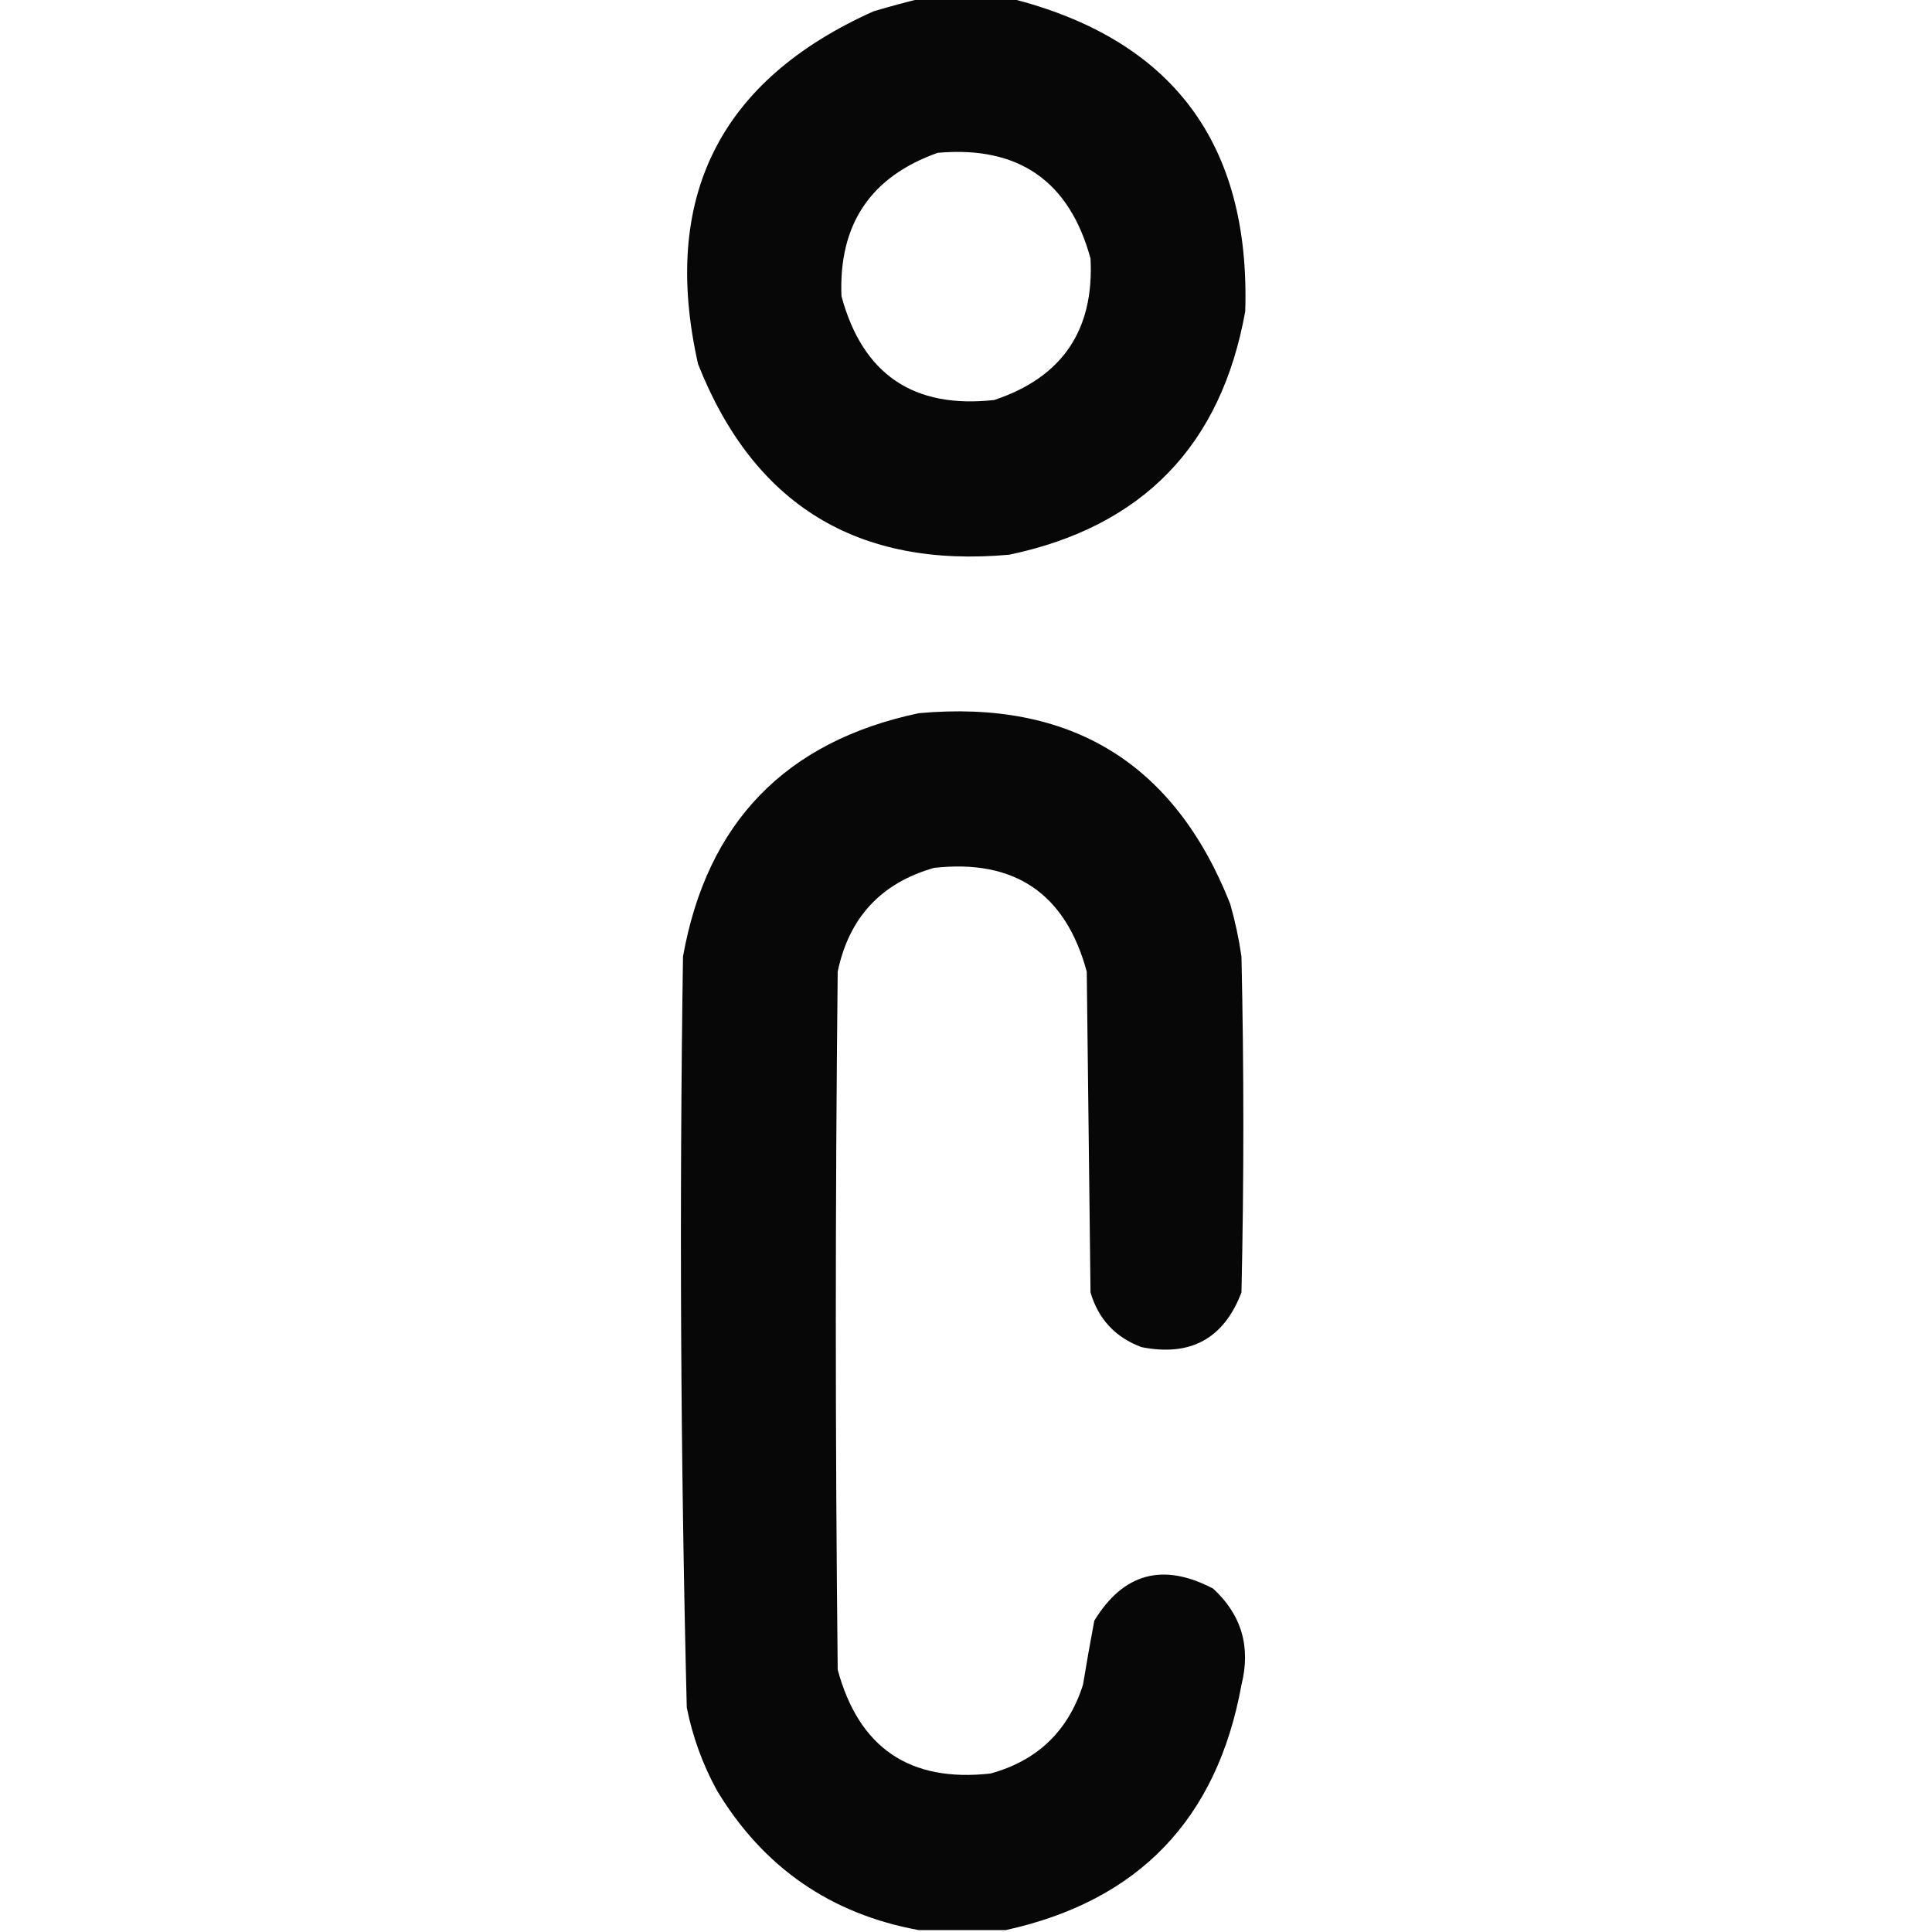 <?xml version="1.0" encoding="UTF-8"?>
<!DOCTYPE svg PUBLIC "-//W3C//DTD SVG 1.1//EN" "http://www.w3.org/Graphics/SVG/1.1/DTD/svg11.dtd">
<svg xmlns="http://www.w3.org/2000/svg" version="1.1" width="512px" height="512px" style="shape-rendering:geometricPrecision; text-rendering:geometricPrecision; image-rendering:optimizeQuality; fill-rule:evenodd; clip-rule:evenodd" xmlns:xlink="http://www.w3.org/1999/xlink">
<g><path style="opacity:0.972" fill="#000000" d="M 244.5,-0.5 C 252.167,-0.5 259.833,-0.5 267.5,-0.5C 310.557,10.231 331.39,37.898 330,82.5C 323.647,118.045 302.813,139.545 267.5,147C 227.261,150.644 199.761,133.81 185,96.5C 175.082,52.502 190.582,21.335 231.5,3C 235.929,1.682 240.262,0.516 244.5,-0.5 Z M 248.5,40.5 C 269.873,38.593 283.373,47.926 289,68.5C 289.988,87.503 281.488,100.003 263.5,106C 242.108,108.391 228.608,99.225 223,78.5C 222.218,59.472 230.718,46.806 248.5,40.5 Z"/></g>
<g><path style="opacity:0.972" fill="#000000" d="M 266.5,511.5 C 258.833,511.5 251.167,511.5 243.5,511.5C 220.141,507.231 202.308,494.898 190,474.5C 186.207,467.58 183.54,460.246 182,452.5C 180.354,386.198 180.021,319.864 181,253.5C 187.353,217.955 208.187,196.455 243.5,189C 283.739,185.356 311.239,202.19 326,239.5C 327.317,244.1 328.317,248.766 329,253.5C 329.667,283.167 329.667,312.833 329,342.5C 324.34,354.75 315.507,359.583 302.5,357C 295.572,354.406 291.072,349.573 289,342.5C 288.667,314.167 288.333,285.833 288,257.5C 282.392,236.775 268.892,227.609 247.5,230C 233.481,234.02 224.981,243.187 222,257.5C 221.333,319.167 221.333,380.833 222,442.5C 227.608,463.225 241.108,472.391 262.5,470C 274.903,466.597 283.07,458.764 287,446.5C 287.935,440.813 288.935,435.146 290,429.5C 297.719,416.863 308.219,414.03 321.5,421C 329.023,427.93 331.523,436.43 329,446.5C 322.542,482.123 301.709,503.789 266.5,511.5 Z"/></g>
</svg>
